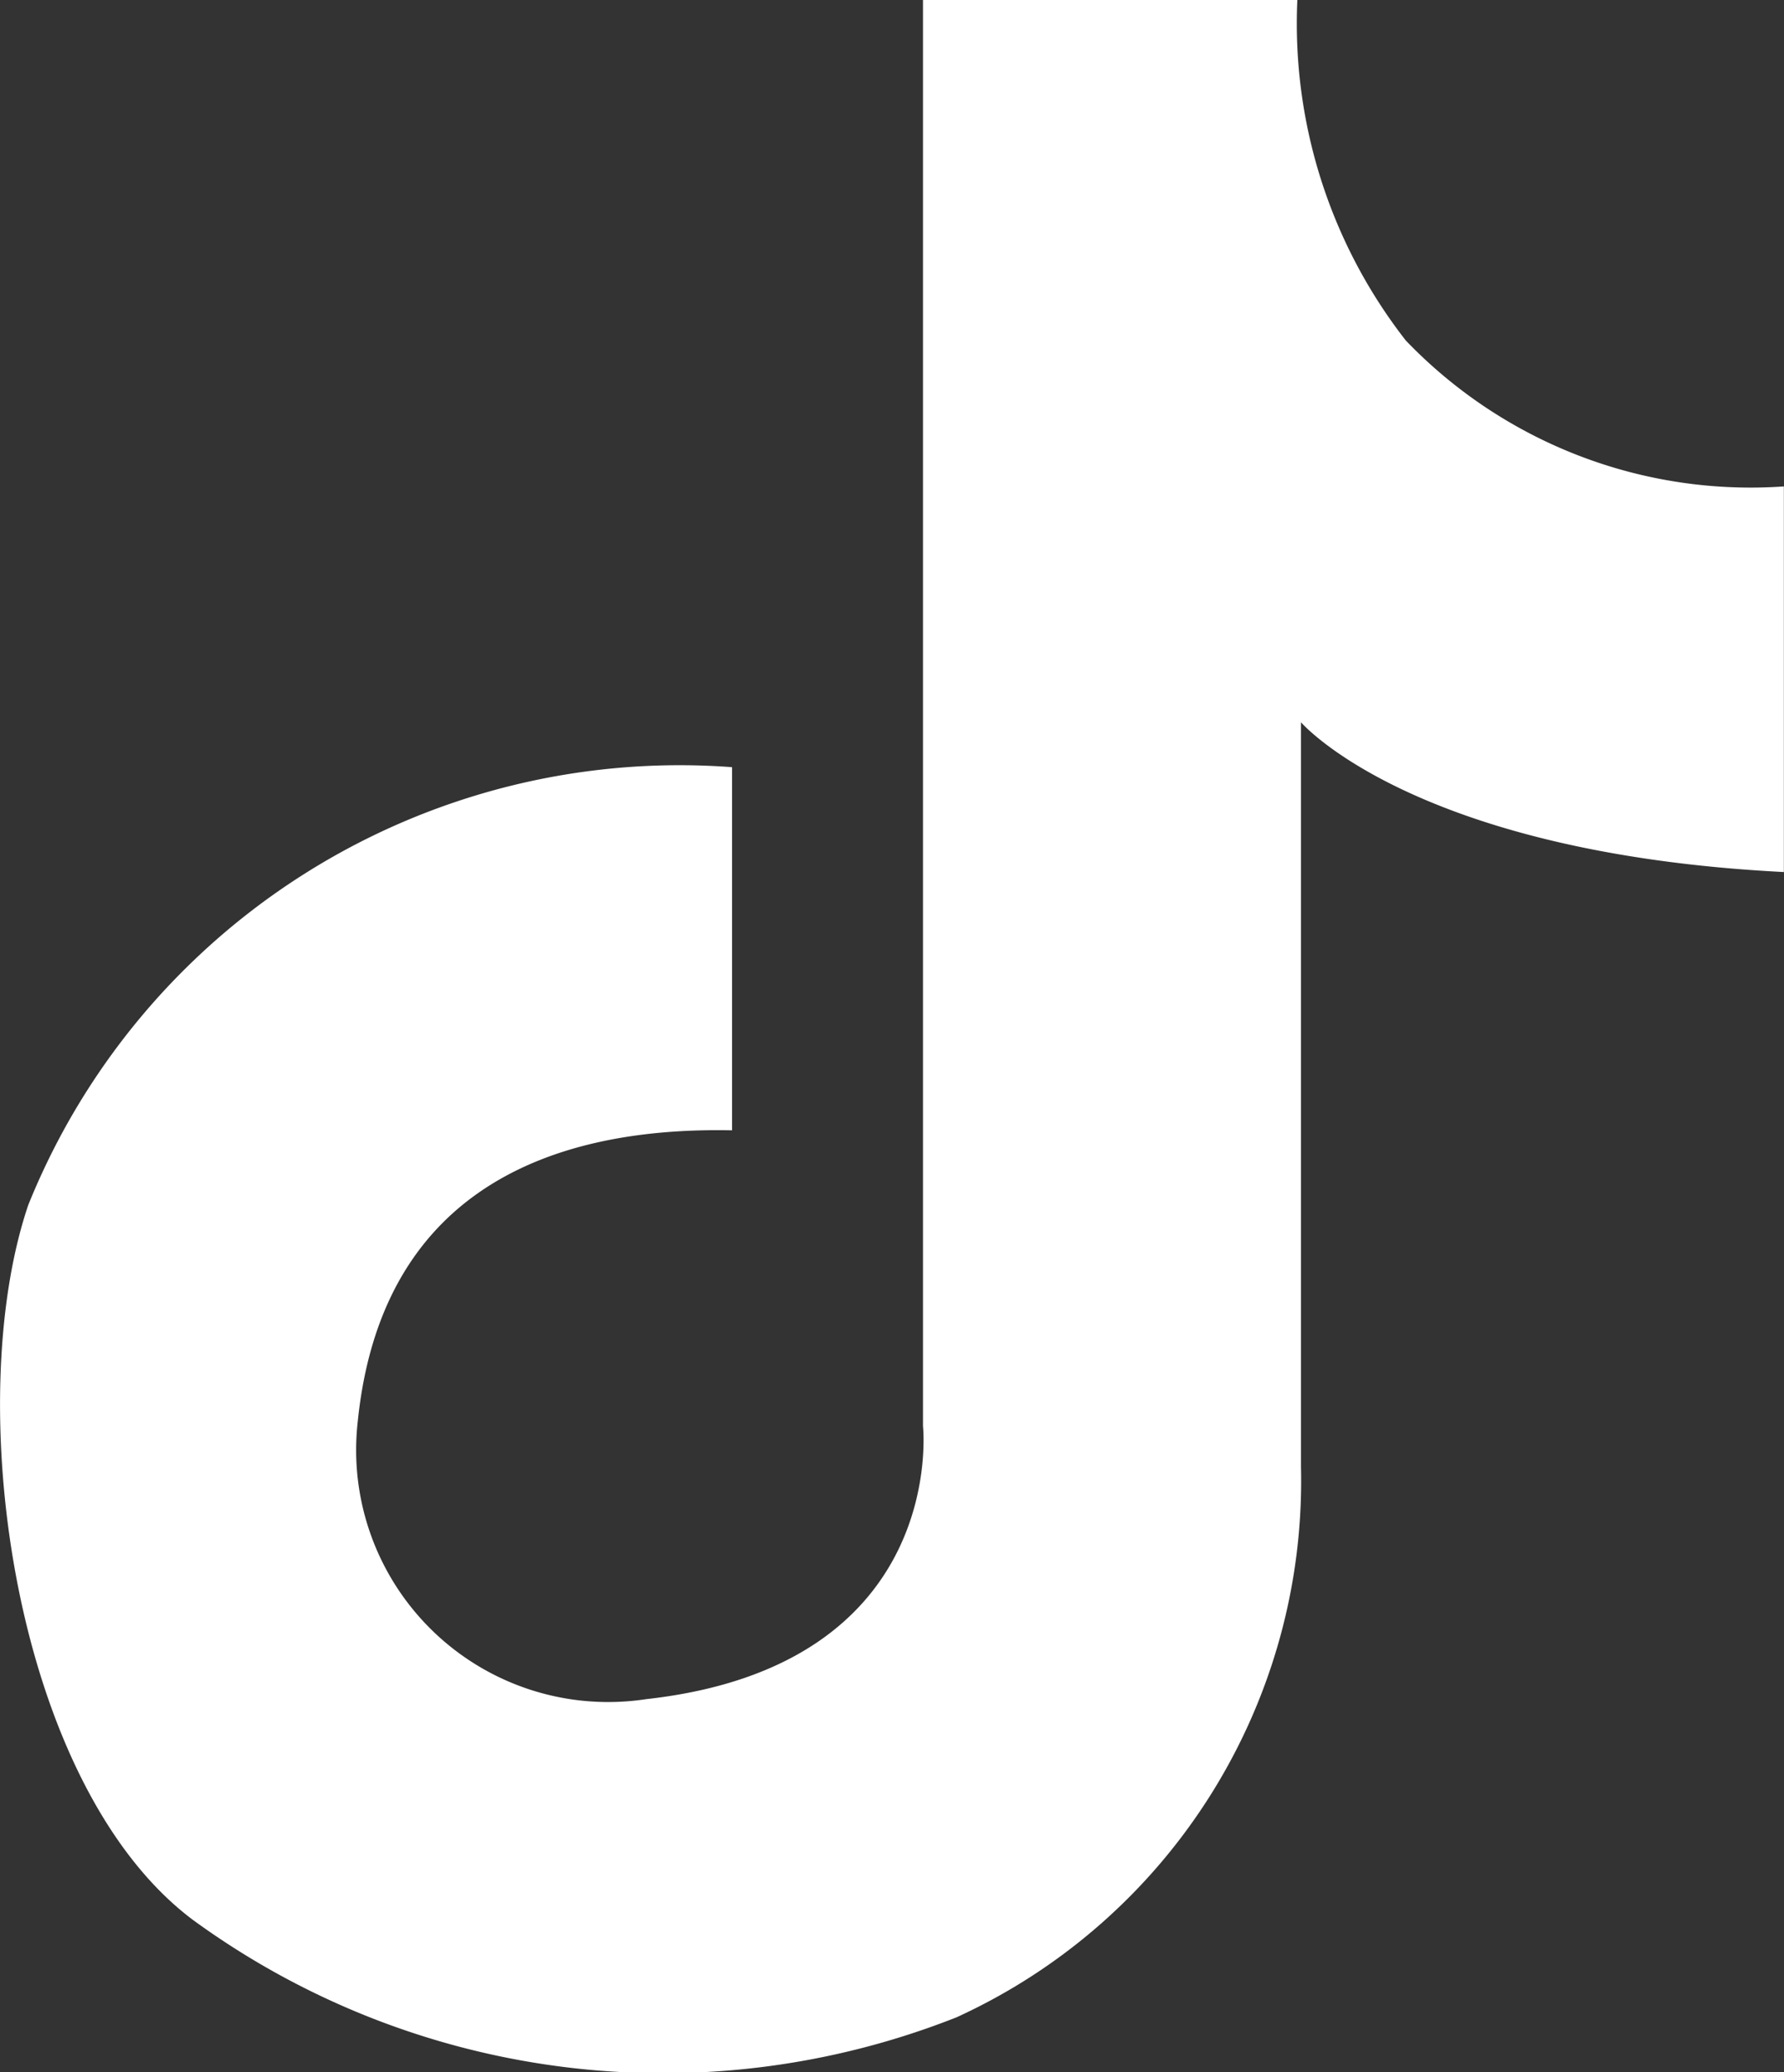 <svg xmlns="http://www.w3.org/2000/svg" xmlns:xlink="http://www.w3.org/1999/xlink" id="Grupo_33075" data-name="Grupo 33075" width="13.267" height="15.411" viewBox="0 0 13.267 15.411"><rect x="0" y="0" width="13.267" height="15.411" fill="#333333" stroke="none"/><defs><clipPath id="clip-path"><rect id="Rect&#xE1;ngulo_22666" data-name="Rect&#xE1;ngulo 22666" width="13.267" height="15.411" fill="#fff"></rect></clipPath></defs><g id="Grupo_33074" data-name="Grupo 33074" clip-path="url(#clip-path)"><path id="Trazado_84883" data-name="Trazado 84883" d="M5.444,8.407v-2.7A5.222,5.222,0,0,0,.21,8.964c-.5,1.475-.111,4.315,1.225,5.317a5.934,5.934,0,0,0,5.679.724,4.387,4.387,0,0,0,2.561-4.092V5.373s.835.974,3.591,1.114V3.619a3.552,3.552,0,0,1-2.812-1.086A3.834,3.834,0,0,1,9.648,0H6.864V10.607s.195,1.782-2.06,2.032a1.874,1.874,0,0,1-2.144-2.06c.167-1.67,1.364-2.2,2.784-2.171" transform="translate(0 -0.001)" fill="#fff"></path></g></svg>
